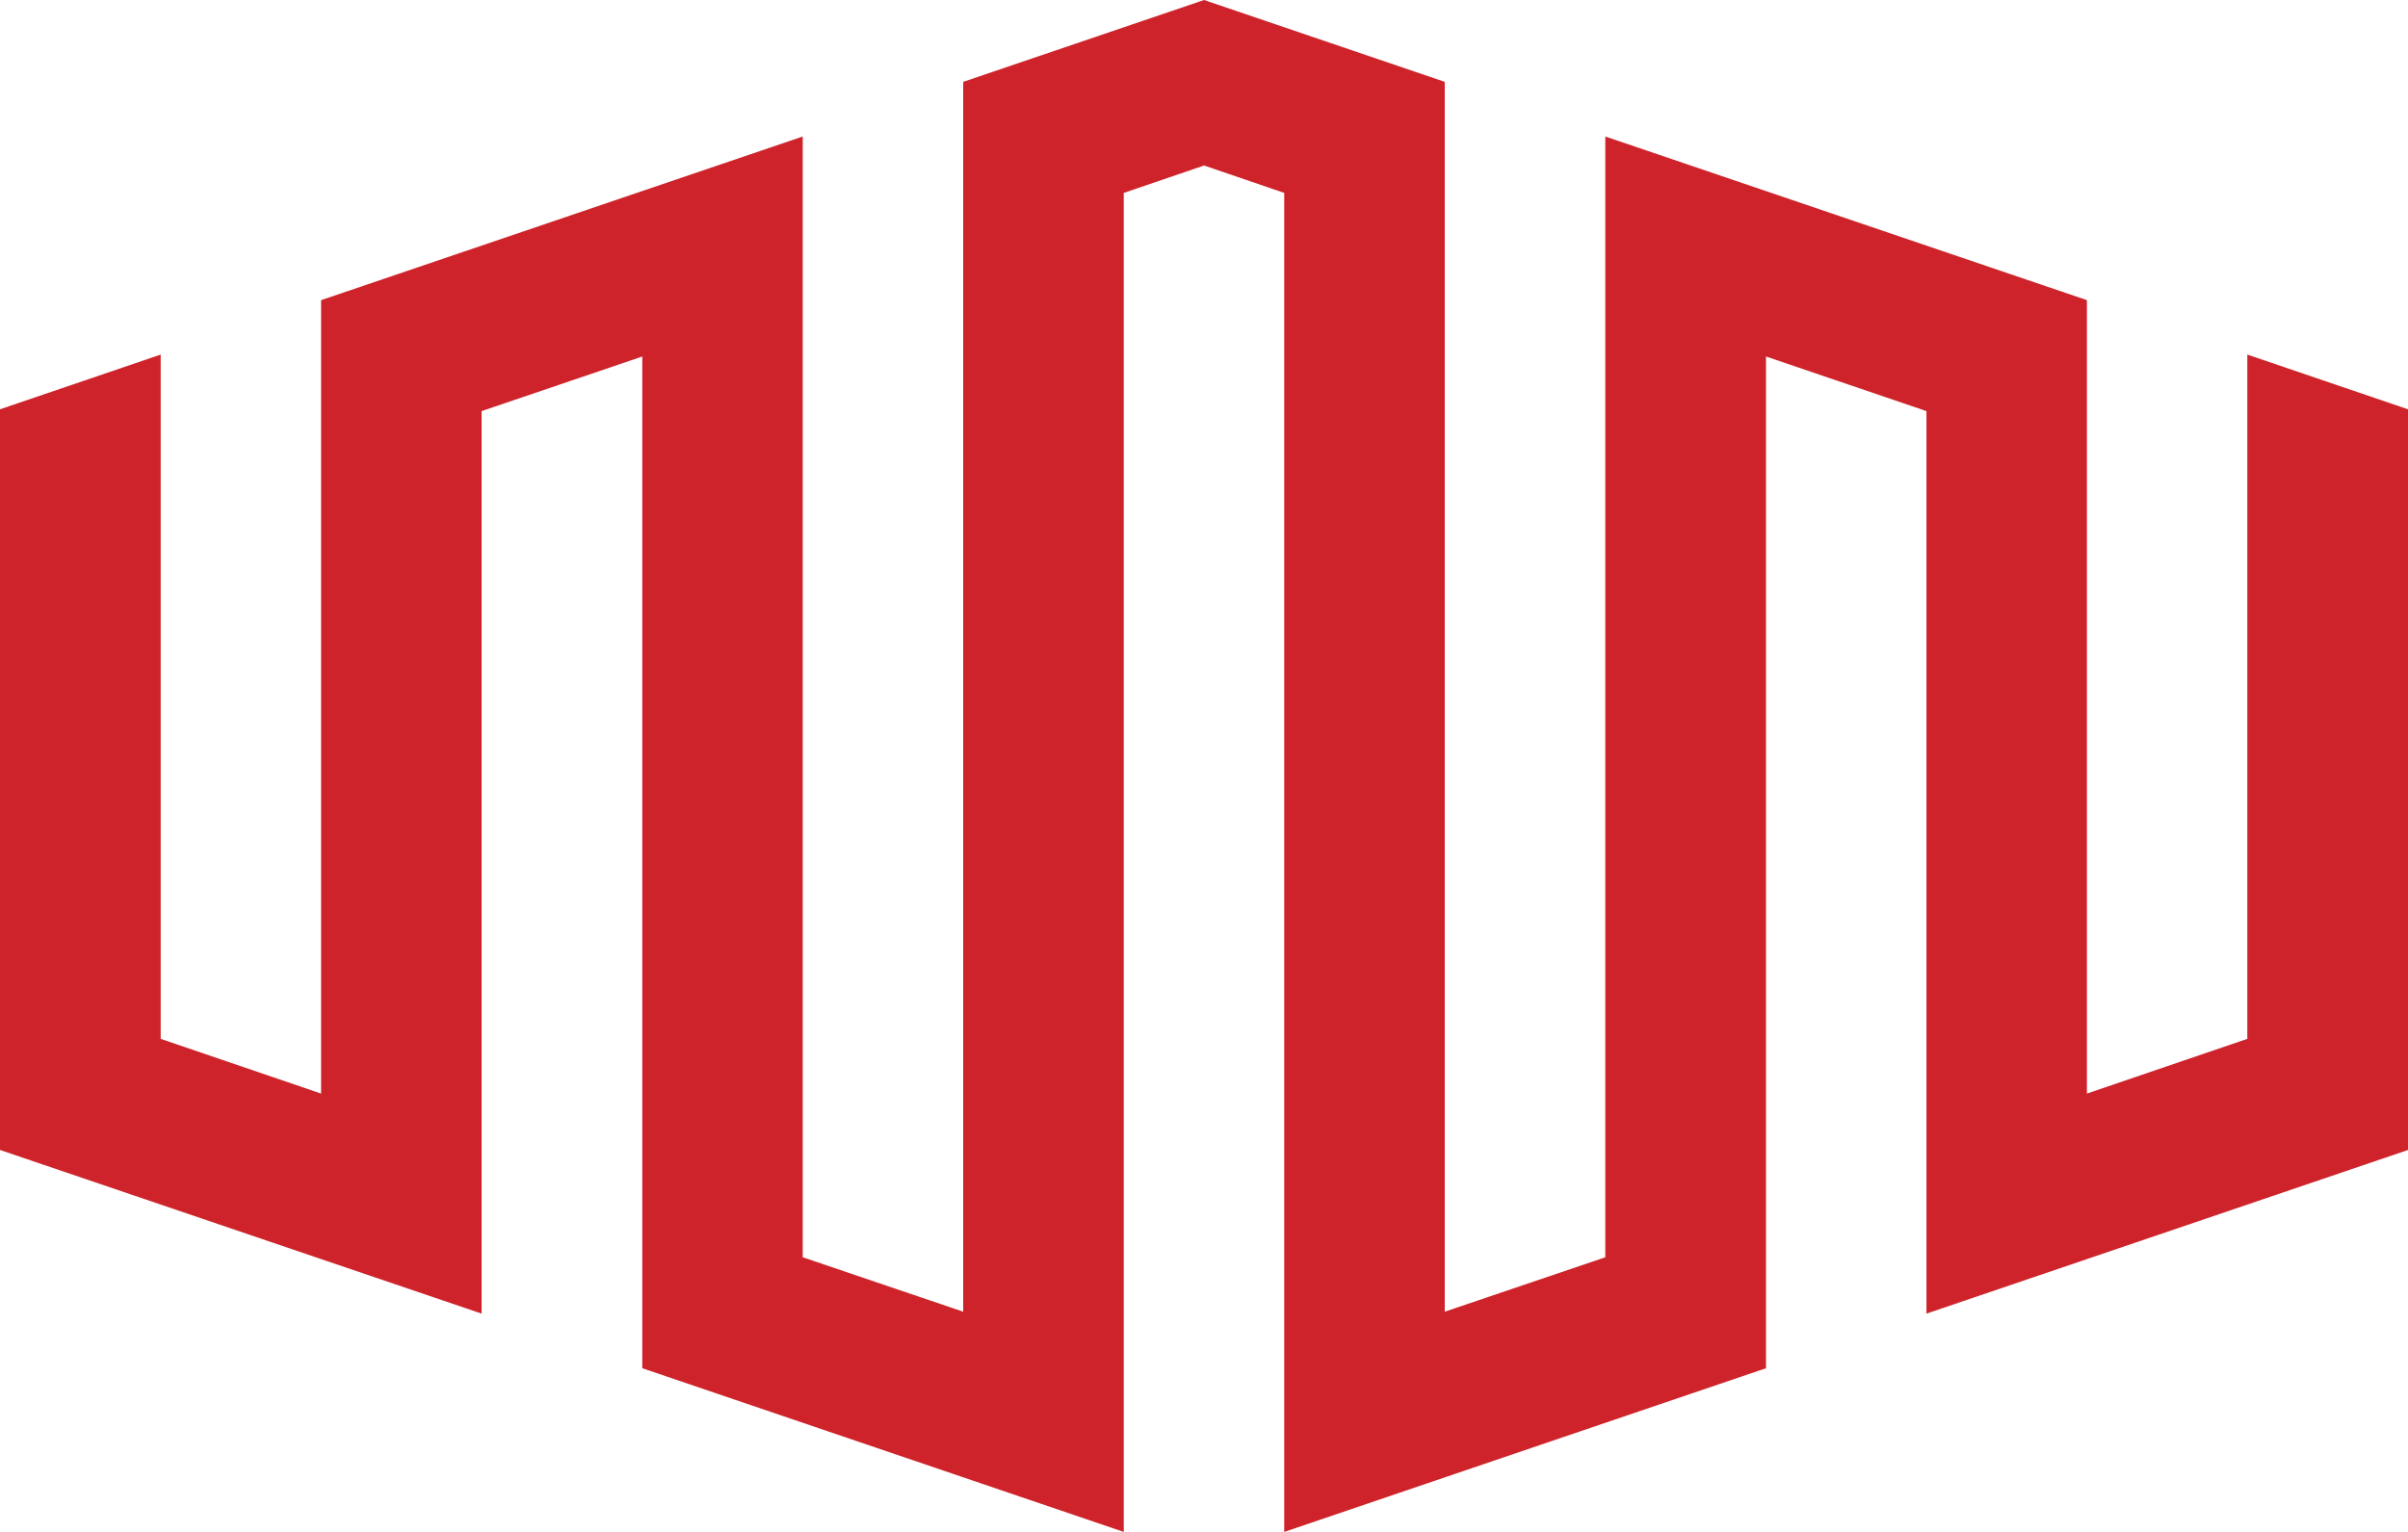<?xml version="1.0" encoding="UTF-8"?>
<svg width="44px" height="28px" viewBox="0 0 44 28" version="1.1" xmlns="http://www.w3.org/2000/svg" xmlns:xlink="http://www.w3.org/1999/xlink">
    <!-- Generator: Sketch 48.2 (47327) - http://www.bohemiancoding.com/sketch -->
    <title>logo</title>
    <desc>Created with Sketch.</desc>
    <defs></defs>
    <g id="error-page" stroke="none" stroke-width="1" fill="none" fill-rule="evenodd" transform="translate(-28, -30)">
        <g id="nav/eyebrow-1200" transform="translate(28, 24)" fill="#CE232A">
            <g id="logo">
                <polyline points="41.064 12.481 41.064 24.988 38.133 25.988 38.133 11.486 29.333 8.495 29.333 28.98 26.399 29.975 26.399 7.496 22.001 6 17.6 7.496 17.6 29.975 14.668 28.98 14.668 8.495 5.867 11.486 5.867 25.988 2.936 24.988 2.936 12.481 0 13.481 0 27.019 8.8 30.01 8.8 13.514 11.736 12.516 11.736 31.008 20.534 34 20.534 9.526 22.001 9.025 23.466 9.526 23.466 34 32.269 31.008 32.269 12.516 35.201 13.514 35.201 30.01 44 27.019 44 13.481 41.064 12.481"></polyline>
            </g>
        </g>
    </g>
</svg>